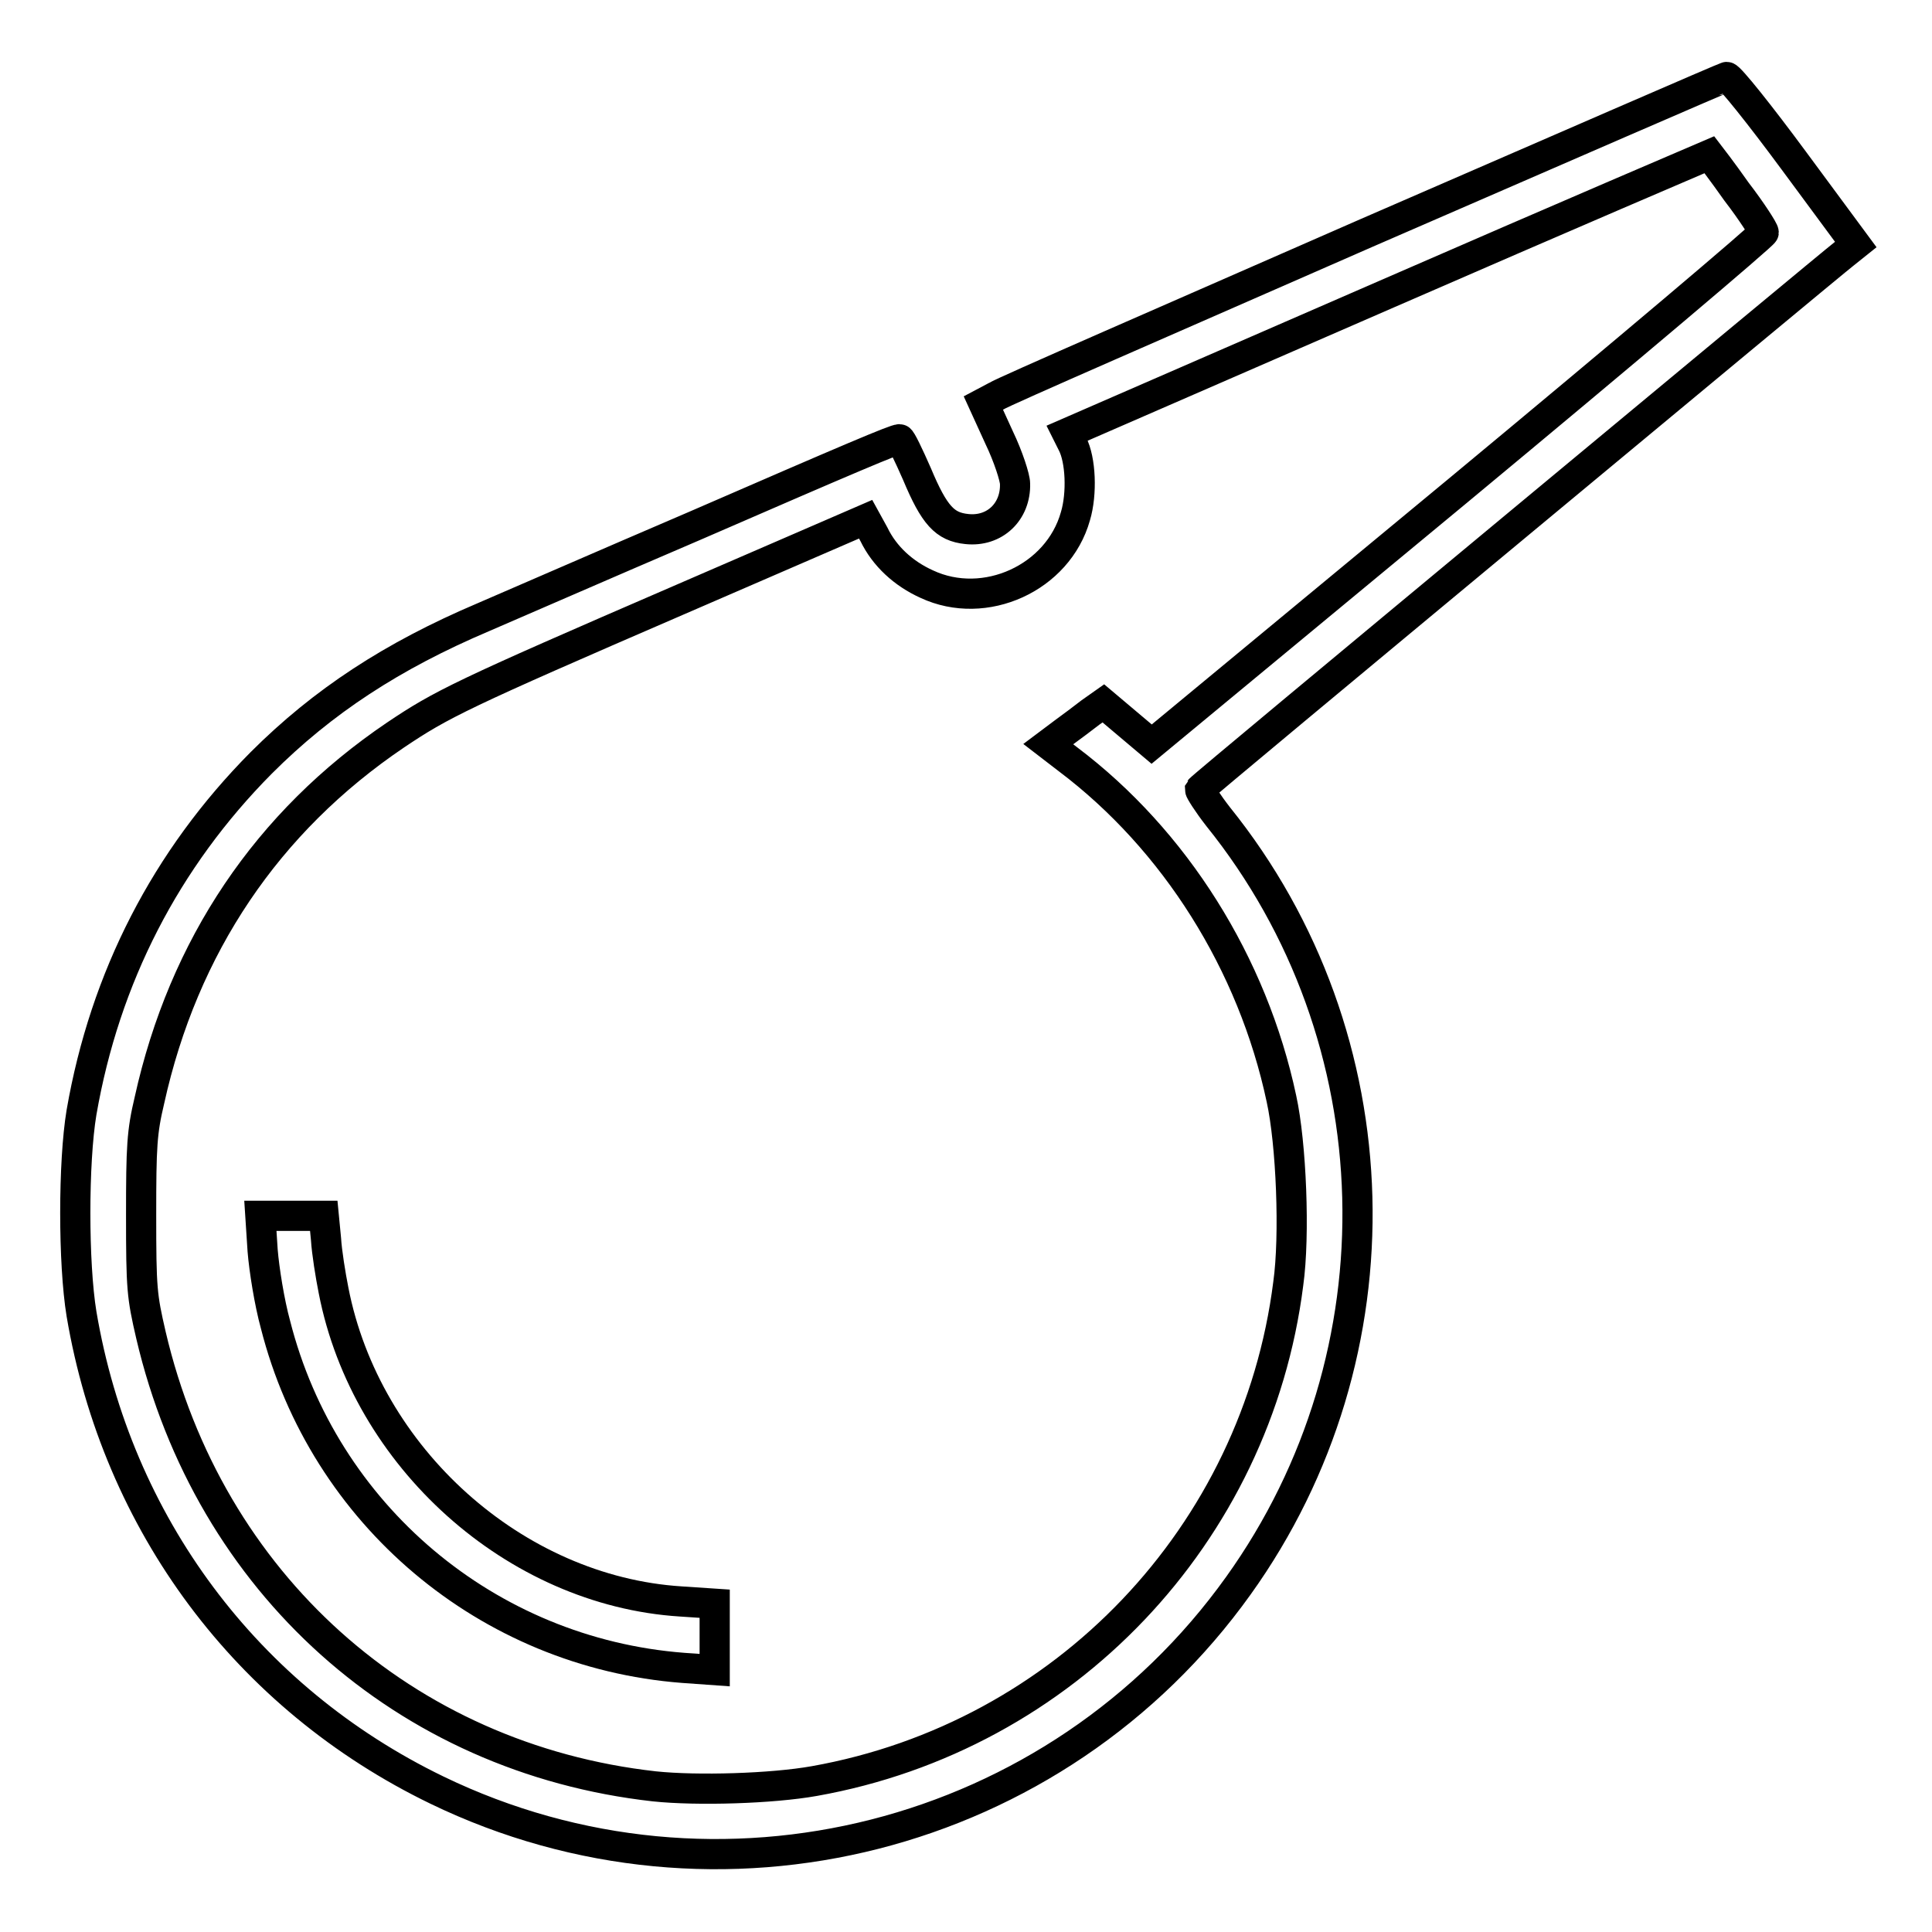 <?xml version="1.0" encoding="utf-8"?>
<!-- Svg Vector Icons : http://www.onlinewebfonts.com/icon -->
<!DOCTYPE svg PUBLIC "-//W3C//DTD SVG 1.1//EN" "http://www.w3.org/Graphics/SVG/1.1/DTD/svg11.dtd">
<svg version="1.1" xmlns="http://www.w3.org/2000/svg" xmlns:xlink="http://www.w3.org/1999/xlink" x="0px" y="0px" viewBox="0 0 256 256" enable-background="new 0 0 256 256" xml:space="preserve">
<g><g><g><path stroke-width="4" fill-opacity="0" stroke="#000000"  d="M181,30.9c-26,11.4-48.1,21-49,21.6l-1.7,0.9l2.1,4.6c1.2,2.5,2.1,5.3,2.1,6.1c0.1,3.7-2.7,6.4-6.4,6c-2.9-0.3-4.3-1.8-6.6-7.3c-1.1-2.5-2.1-4.6-2.3-4.6c-0.6,0-6.5,2.5-27.2,11.5C80.1,74.8,67.5,80.3,64,81.8c-12,5.1-21.2,11.1-29.4,19.3c-12.6,12.7-20.7,28.4-23.8,46.3c-1.1,6.6-1.1,20,0,26.7c4.7,27.8,21.9,50.9,47.1,63.1c37.2,18,82.1,6.6,106.2-27.1c22-30.7,20.9-72.6-2.7-101.9c-1.4-1.8-2.4-3.4-2.4-3.6c0.1-0.2,19.1-16,42.1-35.1c23-19.1,42.5-35.3,43.3-35.9l1.5-1.2l-8.2-11.1c-4.5-6.1-8.5-11.1-8.9-11.1C228.6,10.2,207,19.6,181,30.9z M230.1,25.4c2,2.6,3.6,5.1,3.6,5.4c0,0.3-18.2,15.7-40.5,34.2l-40.6,33.6l-3.2-2.7l-3.2-2.7l-1.7,1.2c-0.9,0.7-2.5,1.9-3.6,2.7l-2,1.5l2.6,2c14.2,10.7,24.5,27.1,28.3,45c1.3,5.9,1.8,18.1,0.9,24.5c-4.2,33.2-29.6,60-62.8,65.9c-5.6,1-15.5,1.3-21.2,0.7c-33.1-3.7-59-26.9-66.7-59.8c-1.2-5.2-1.3-6.1-1.3-15.9c0-9.1,0.1-11,1.1-15.2c4.5-20.4,15.6-36.9,32.6-48.4c6.1-4.1,8.7-5.4,37.6-17.9l24.7-10.7l1.1,2c1.4,2.9,3.9,5.2,7,6.6c7.7,3.6,17.4-0.8,19.7-9c0.9-3,0.7-7.5-0.4-9.6l-0.7-1.4l42.5-18.5c23.4-10.2,42.6-18.4,42.6-18.4C226.5,20.5,228.2,22.7,230.1,25.4z"/><path stroke-width="4" fill-opacity="0" stroke="#000000"  d="M34.8,165.7c0.2,2.5,0.9,6.9,1.7,9.8c6.4,25.2,28.1,43.5,54,45.5l4.2,0.3v-4.4v-4.4l-4.5-0.3c-22-1.4-41.7-19.1-46-41.2c-0.4-2-0.9-5.1-1-6.8l-0.3-3.1h-4.2h-4.2L34.8,165.7z"/></g></g></g>
</svg>